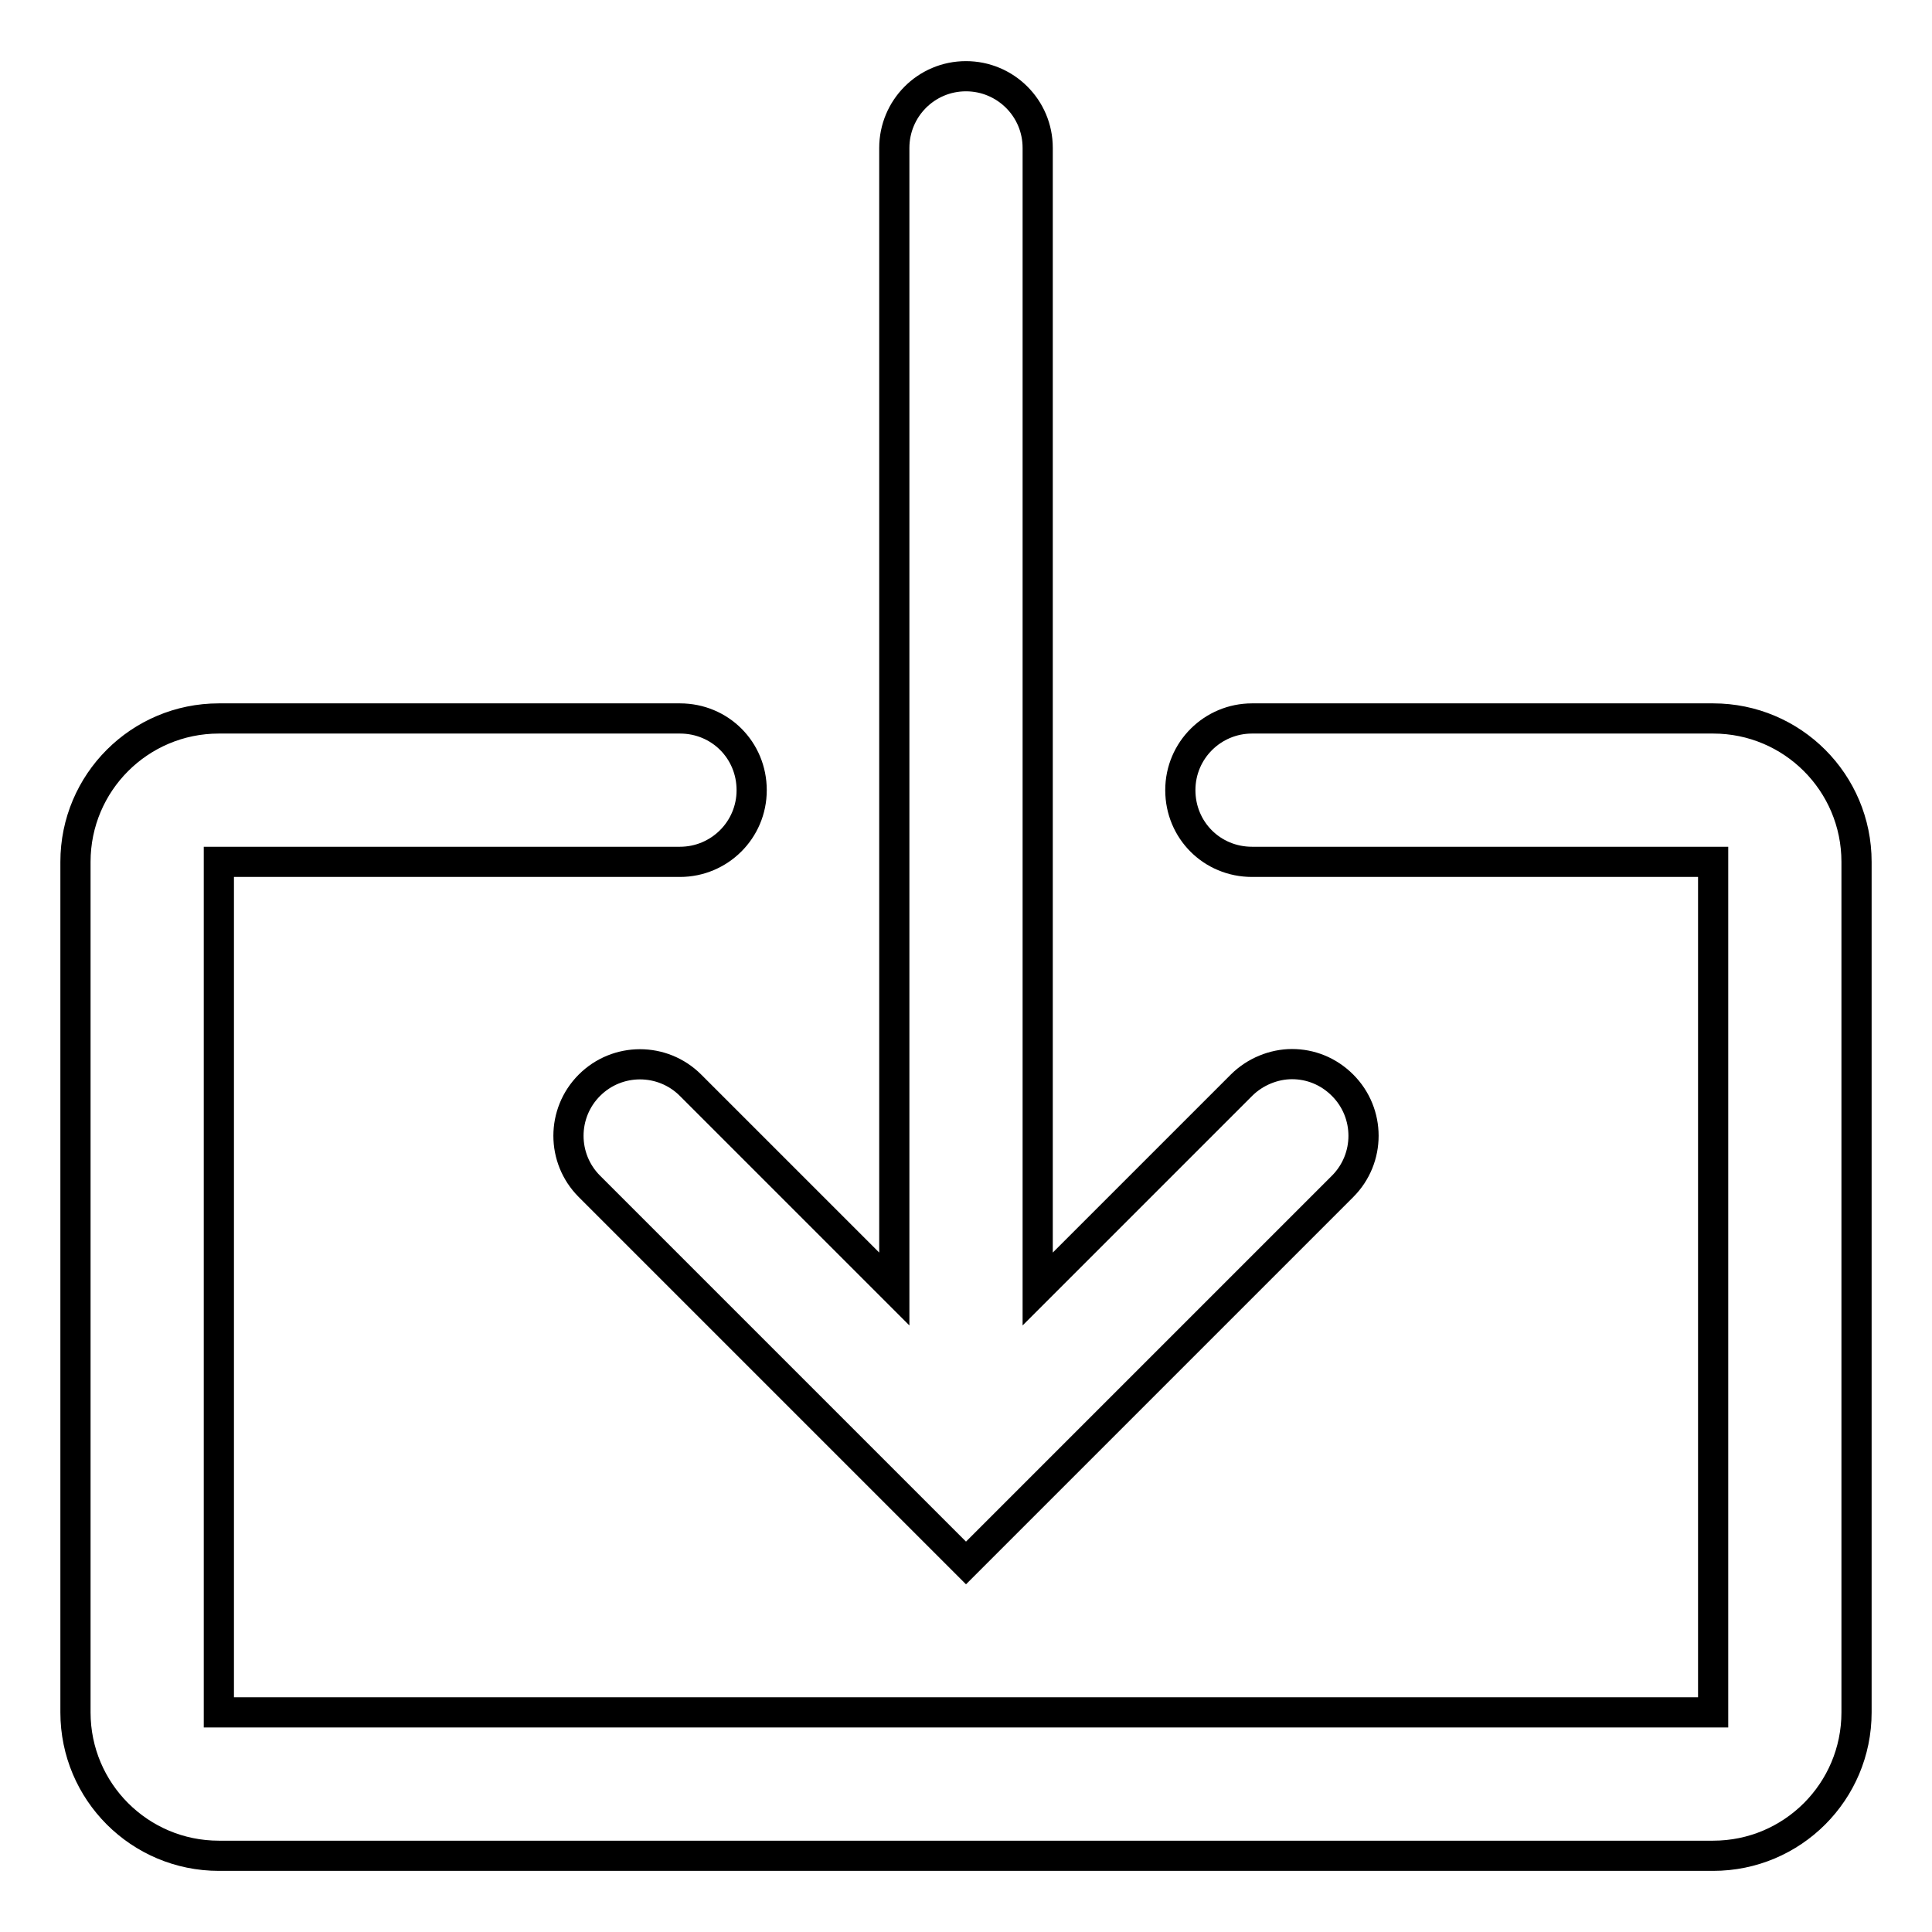<?xml version="1.0" encoding="utf-8"?>
<!-- Svg Vector Icons : http://www.onlinewebfonts.com/icon -->
<!DOCTYPE svg PUBLIC "-//W3C//DTD SVG 1.1//EN" "http://www.w3.org/Graphics/SVG/1.1/DTD/svg11.dtd">
<svg version="1.1" xmlns="http://www.w3.org/2000/svg" xmlns:xlink="http://www.w3.org/1999/xlink" x="0px" y="0px" viewBox="0 0 256 256" enable-background="new 0 0 256 256" xml:space="preserve">
<g> <path stroke-width="4" fill-opacity="0" stroke="#000000"  d="M227,95.2h-61.1c-5.2,0-9.5,4.2-9.5,9.5s4.2,9.5,9.5,9.5H227v112.7H29V114.2h61.1c5.2,0,9.5-4.2,9.5-9.5 s-4.2-9.5-9.5-9.5H29c-10.5,0-19,8.5-19,19v112.7c0,10.5,8.5,19,19,19H227c10.5,0,19-8.5,19-19V114.2 C246,103.7,237.5,95.2,227,95.2z M177.9,157.2L128,207.1l-49.9-49.9c-3.7-3.7-3.7-9.7,0-13.4c3.7-3.7,9.7-3.7,13.4,0l27,27V19.6 c0-5.2,4.2-9.5,9.5-9.5c5.2,0,9.5,4.2,9.5,9.5v151.2l27-27c1.8-1.8,4.3-2.8,6.7-2.8c2.4,0,4.8,0.9,6.7,2.8 C181.6,147.5,181.6,153.5,177.9,157.2z"/></g>
</svg>